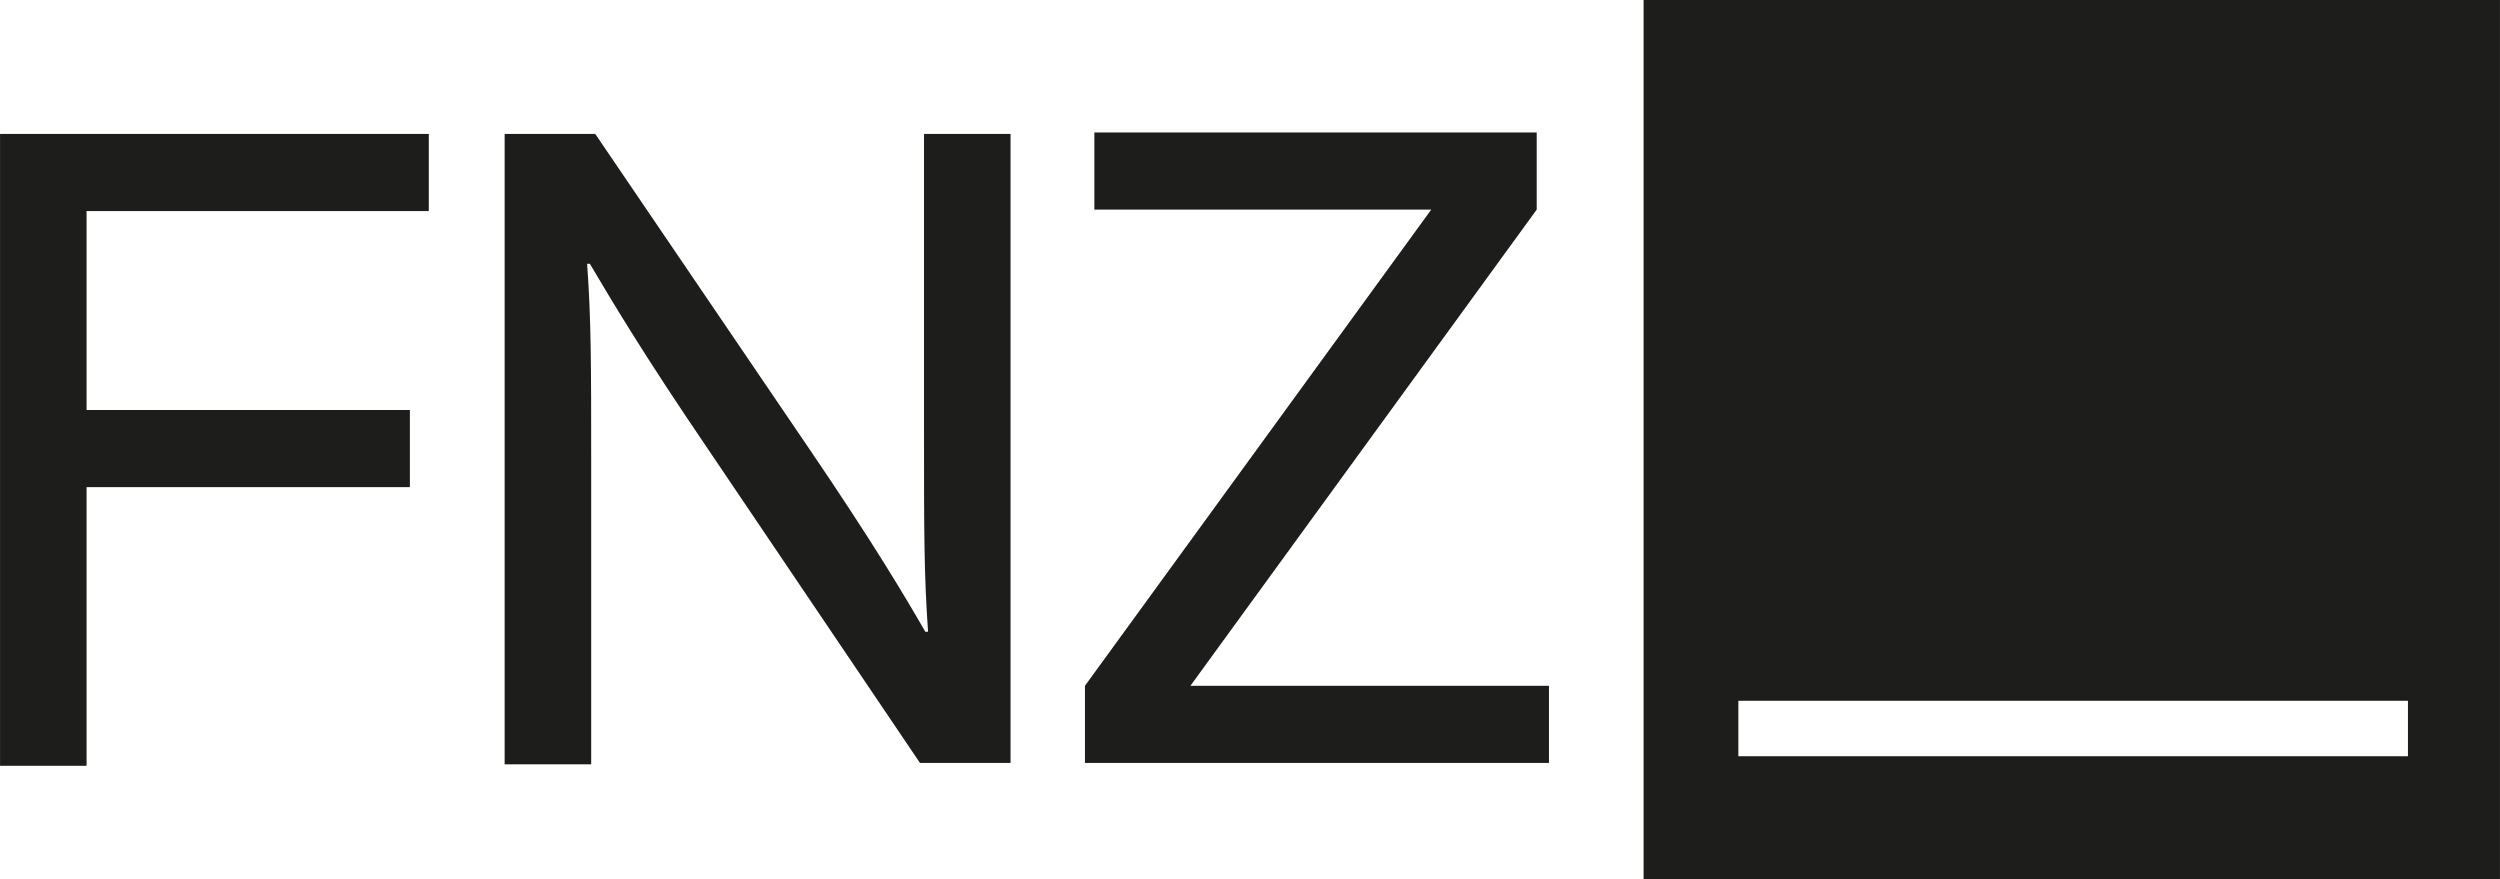 <?xml version="1.0" encoding="UTF-8"?>
<svg xmlns="http://www.w3.org/2000/svg" id="Layer_2" data-name="Layer 2" width="74.09mm" height="26.06mm" viewBox="0 0 210.01 73.87">
  <defs>
    <style>
      .cls-1 {
        fill-rule: evenodd;
      }

      .cls-1, .cls-2 {
        fill: #1d1d1b;
      }
    </style>
  </defs>
  <g id="Layer_1-2" data-name="Layer 1">
    <g>
      <path class="cls-1" d="M138.07,0h71.94v73.87h-71.94V0ZM146.03,63.53h56.25v-4.66h-56.25v4.66Z"></path>
      <path class="cls-2" d="M36.02,11.25v6.48H7.27v16.71h27.16v6.48H7.27v23.41H0V11.25h36.02ZM49.55,22.16h-.23c.34,4.77.34,8.41.34,16.71v25.34h-7.27V11.25h7.61l17.84,26.25c5.57,8.18,8.18,12.61,9.89,15.57h.23c-.34-4.77-.34-8.41-.34-16.71V11.25h7.27v52.84h-7.61l-17.73-26.25c-5.57-8.18-8.18-12.61-10-15.68h0Z"></path>
      <path class="cls-2" d="M91.14,64.09v-6.48l29.09-40h-28.3v-6.48h37.16v6.48l-29.09,40h30.12v6.48h-38.98Z"></path>
    </g>
  </g>
</svg>
